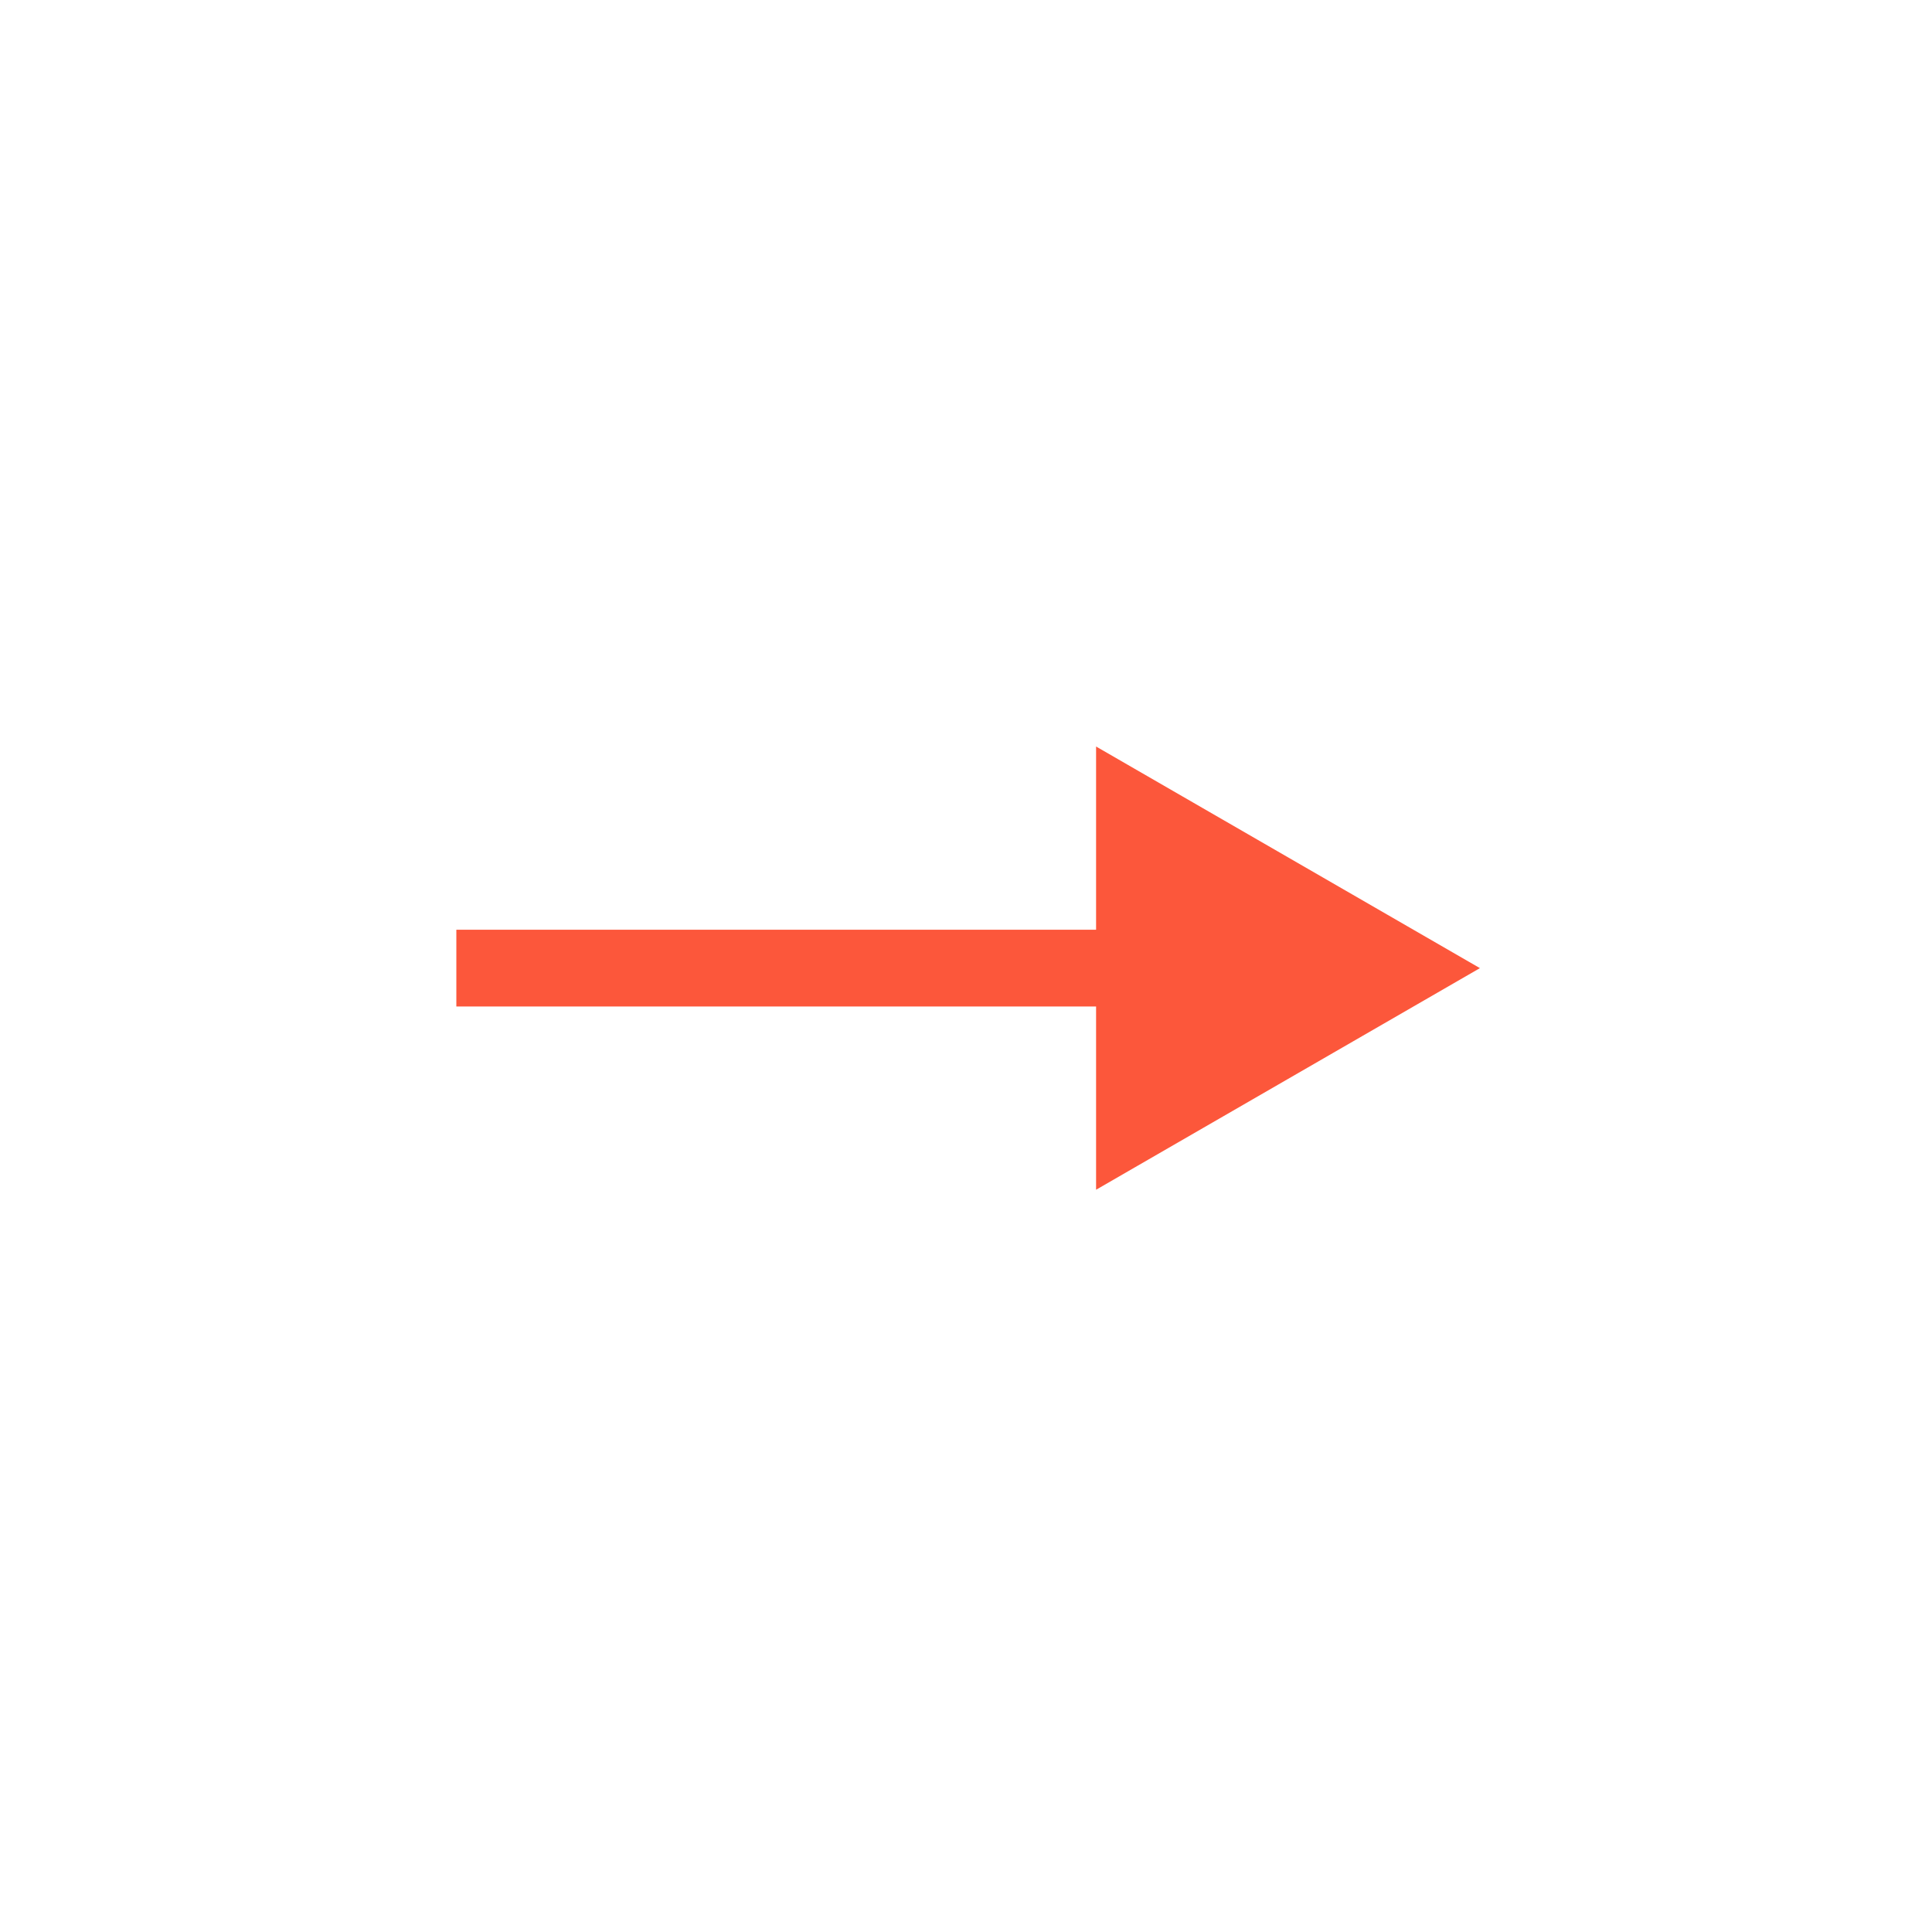 <?xml version="1.0" encoding="UTF-8"?> <svg xmlns="http://www.w3.org/2000/svg" width="453" height="453" viewBox="0 0 453 453" fill="none"><rect width="453" height="453" fill="white"></rect><path d="M347 227L257 175.038V278.962L347 227ZM107 236H266V218H107V236Z" fill="#FC573B"></path></svg> 